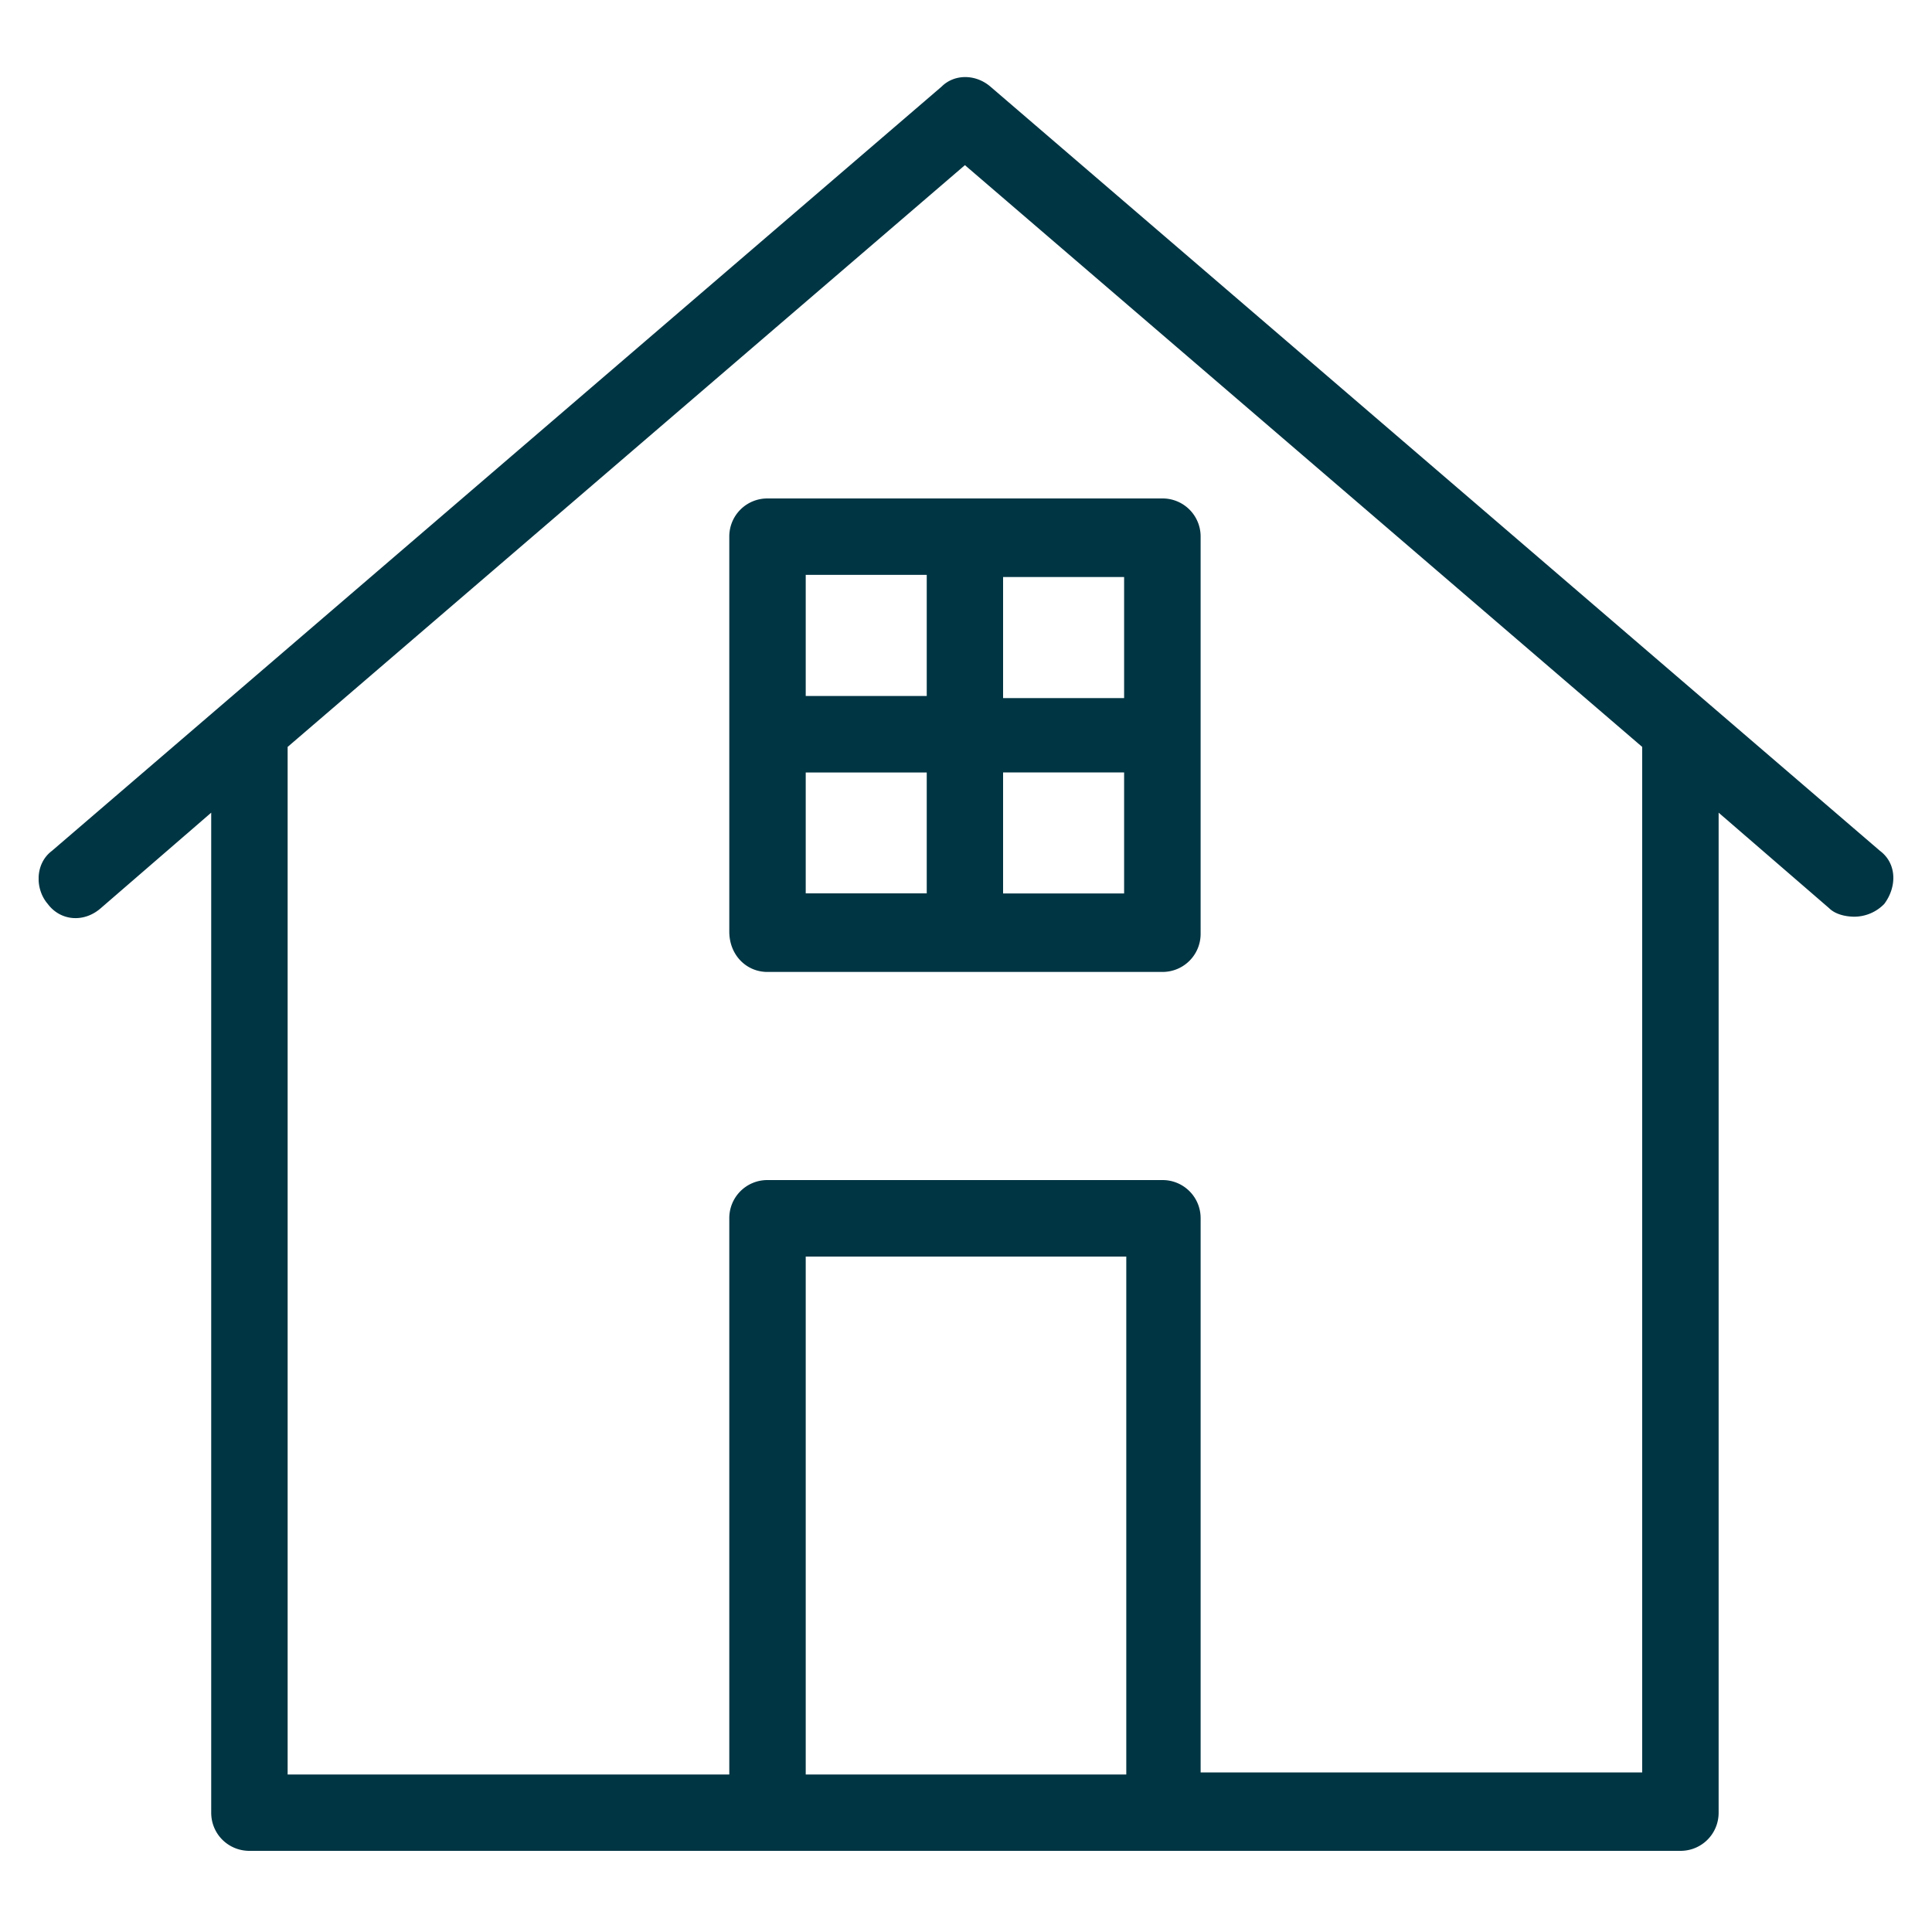 <svg width="25" height="25" fill="none" xmlns="http://www.w3.org/2000/svg"><g clip-path="url(#clip0)" fill="#003543"><path d="M15.041 6.45h-5.11a.492.492 0 00-.494.495v5.11c0 .302.22.522.494.522h5.11c.275 0 .495-.22.495-.494V6.945a.492.492 0 00-.495-.495zm-3.05 5.11h-1.565V9.996h1.566v1.566zm0-2.554h-1.565V7.439h1.566v1.567zm2.556 2.555H12.98V9.995h1.566v1.566zm0-2.528H12.98V7.467h1.566v1.566z"/><path d="M24.328 11.011l-11.512-9.89c-.192-.165-.467-.165-.632 0L.672 11.01c-.22.165-.22.495-.054.687.164.22.467.247.686.055l1.429-1.236v12.94c0 .275.22.494.495.494h18.517c.275 0 .494-.22.494-.494v-12.94l1.43 1.236c.082.082.219.11.329.11a.543.543 0 00.384-.165c.165-.22.165-.522-.055-.687zm-9.754 11.951h-4.148V16.26h4.148v6.703zm6.676-.027h-5.714v-7.17a.492.492 0 00-.495-.495h-5.11a.492.492 0 00-.494.494v7.198H3.722V9.665l8.764-7.528 8.764 7.528v13.27z"/></g><defs><clipPath id="clip0"><path fill="#fff" transform="translate(.5 .474)" d="M0 0h24v24H0z"/></clipPath></defs></svg>